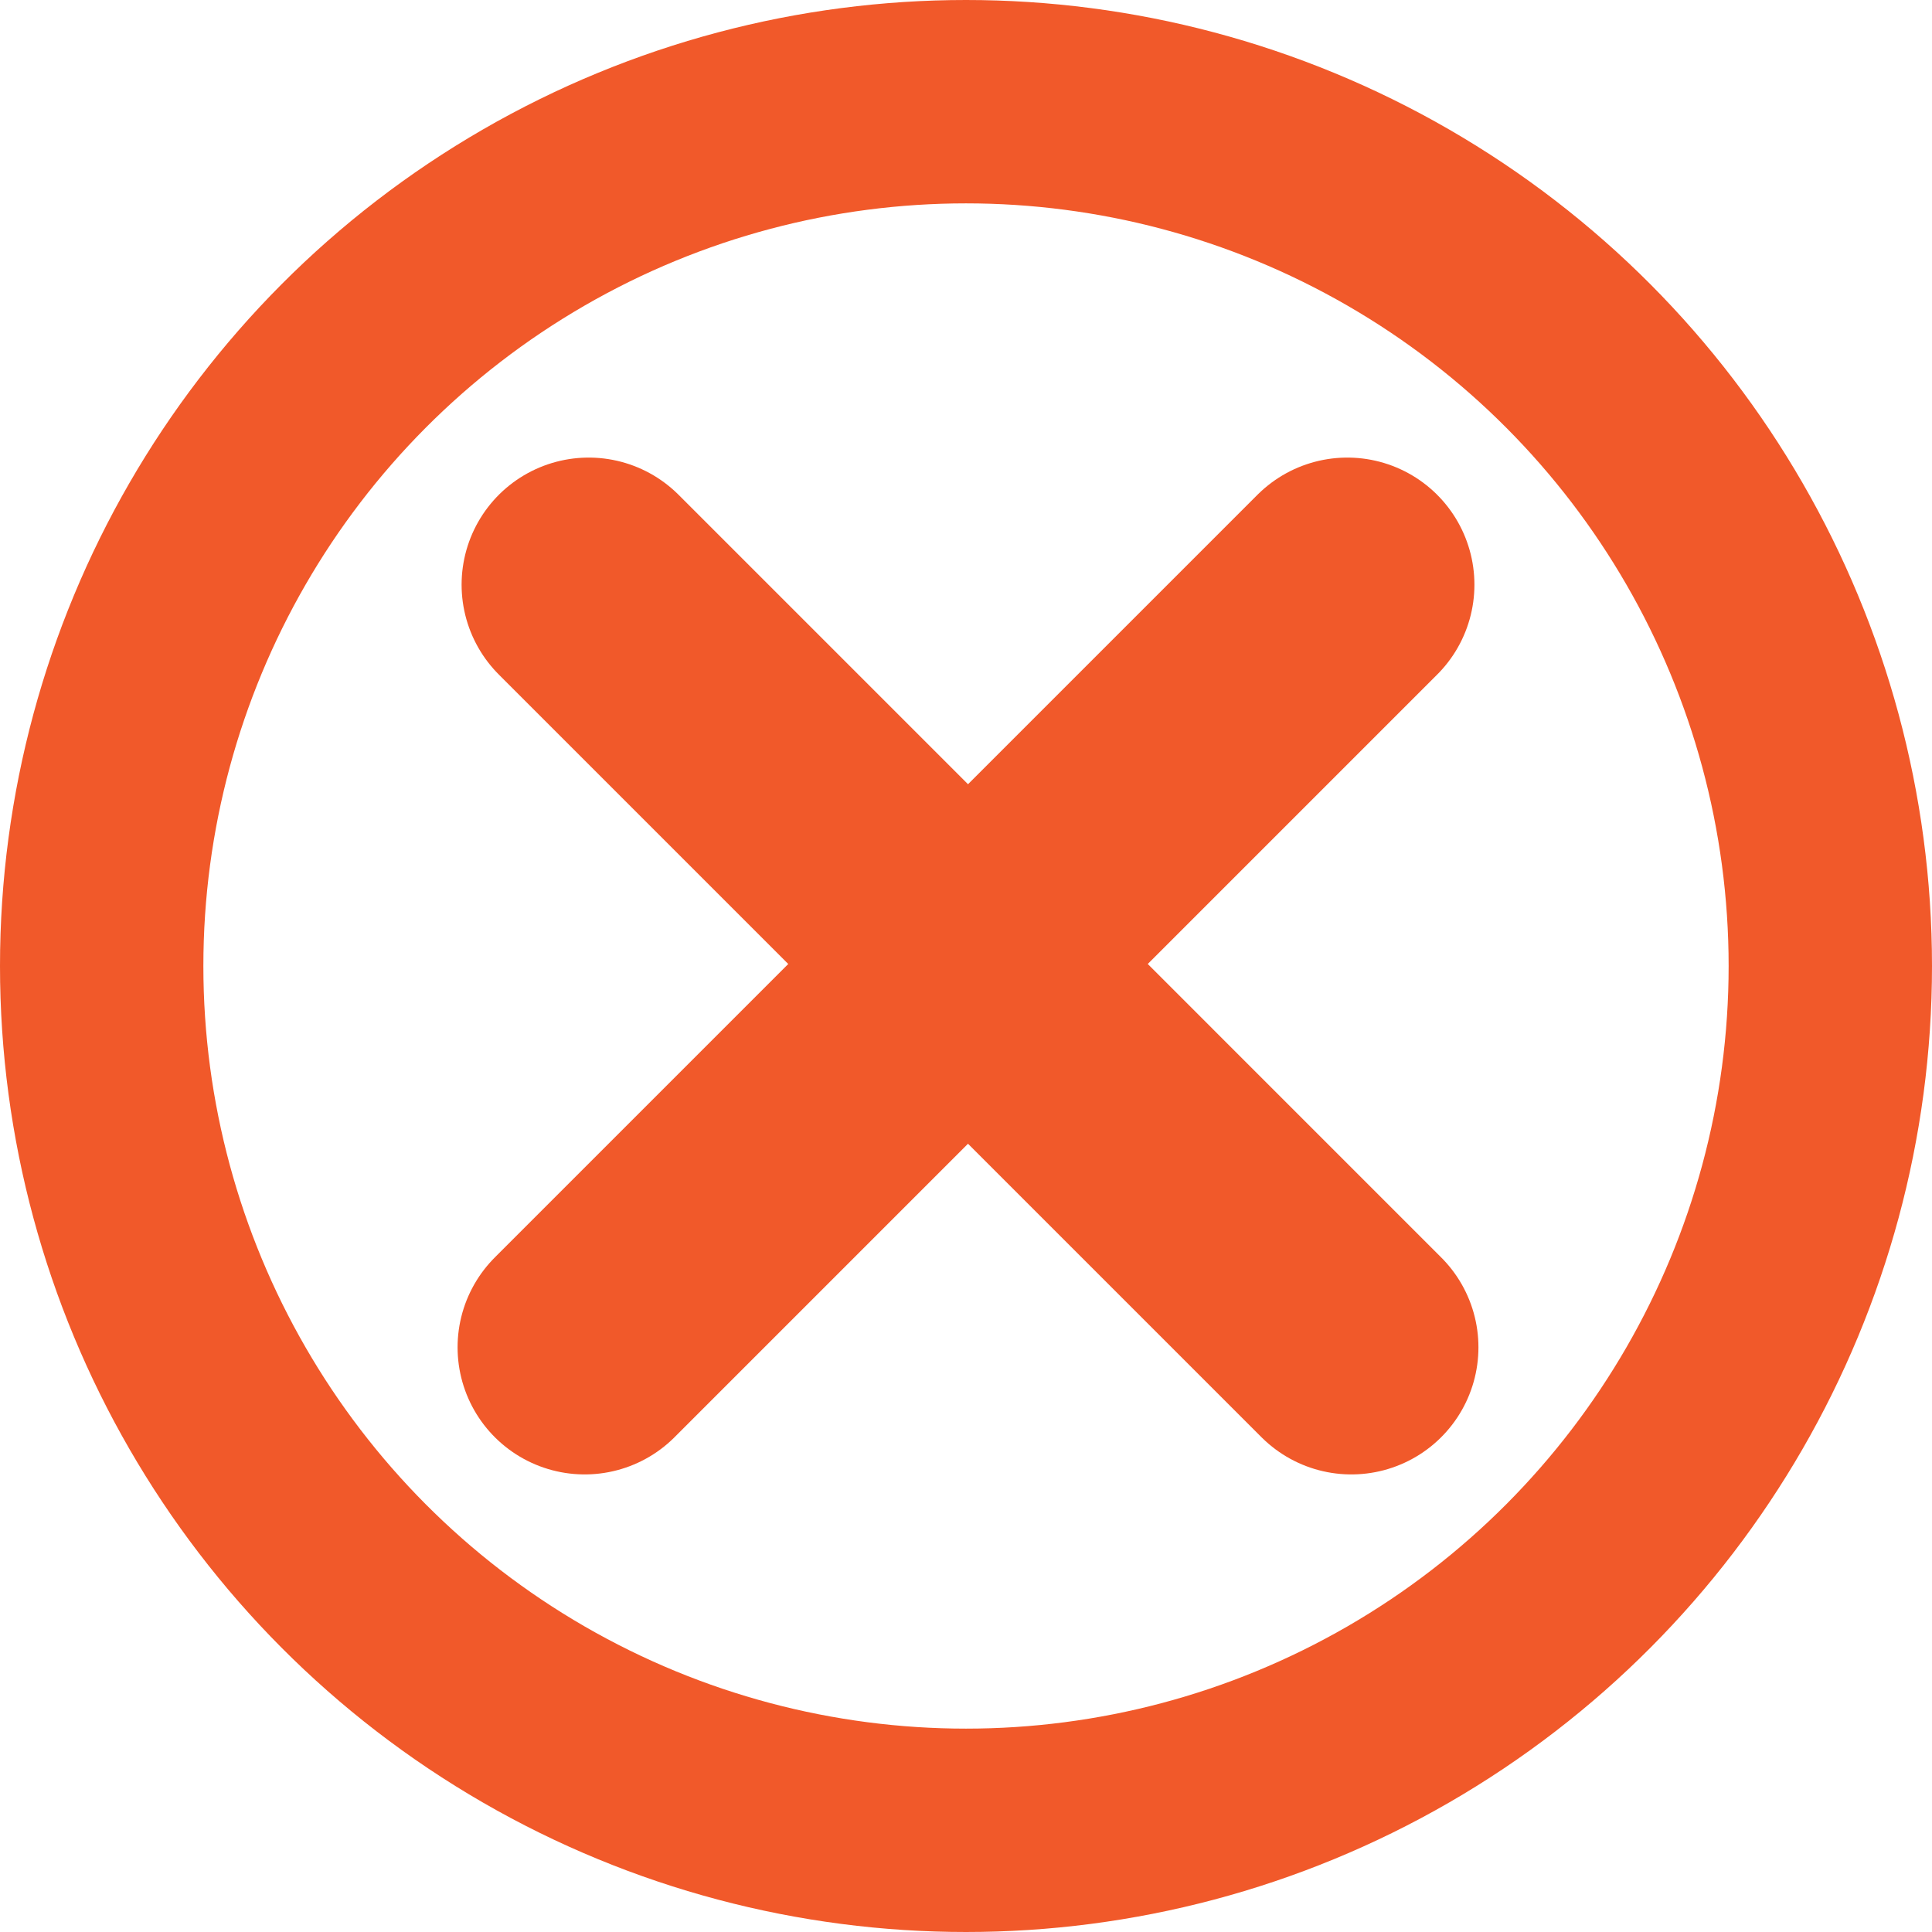 <svg xmlns="http://www.w3.org/2000/svg" width="38" height="38" viewBox="0 0 38 38">
  <g id="Group_61" data-name="Group 61" transform="translate(-770 -2446)">
    <g id="Ellipse_11" data-name="Ellipse 11" transform="translate(770 2446)" fill="none" stroke="#f1592a" stroke-width="4">
      <circle cx="19" cy="19" r="19" stroke="none"/>
      <circle cx="19" cy="19" r="17" fill="none"/>
    </g>
    <line id="Line_14" data-name="Line 14" x1="15" y2="15" transform="translate(781.5 2457.5)" fill="none" stroke="#f1592a" stroke-linecap="round" stroke-width="5"/>
    <line id="Line_15" data-name="Line 15" x2="15" y2="15" transform="translate(781.579 2457.5)" fill="none" stroke="#f1592a" stroke-linecap="round" stroke-width="5"/>
  </g>
</svg>
